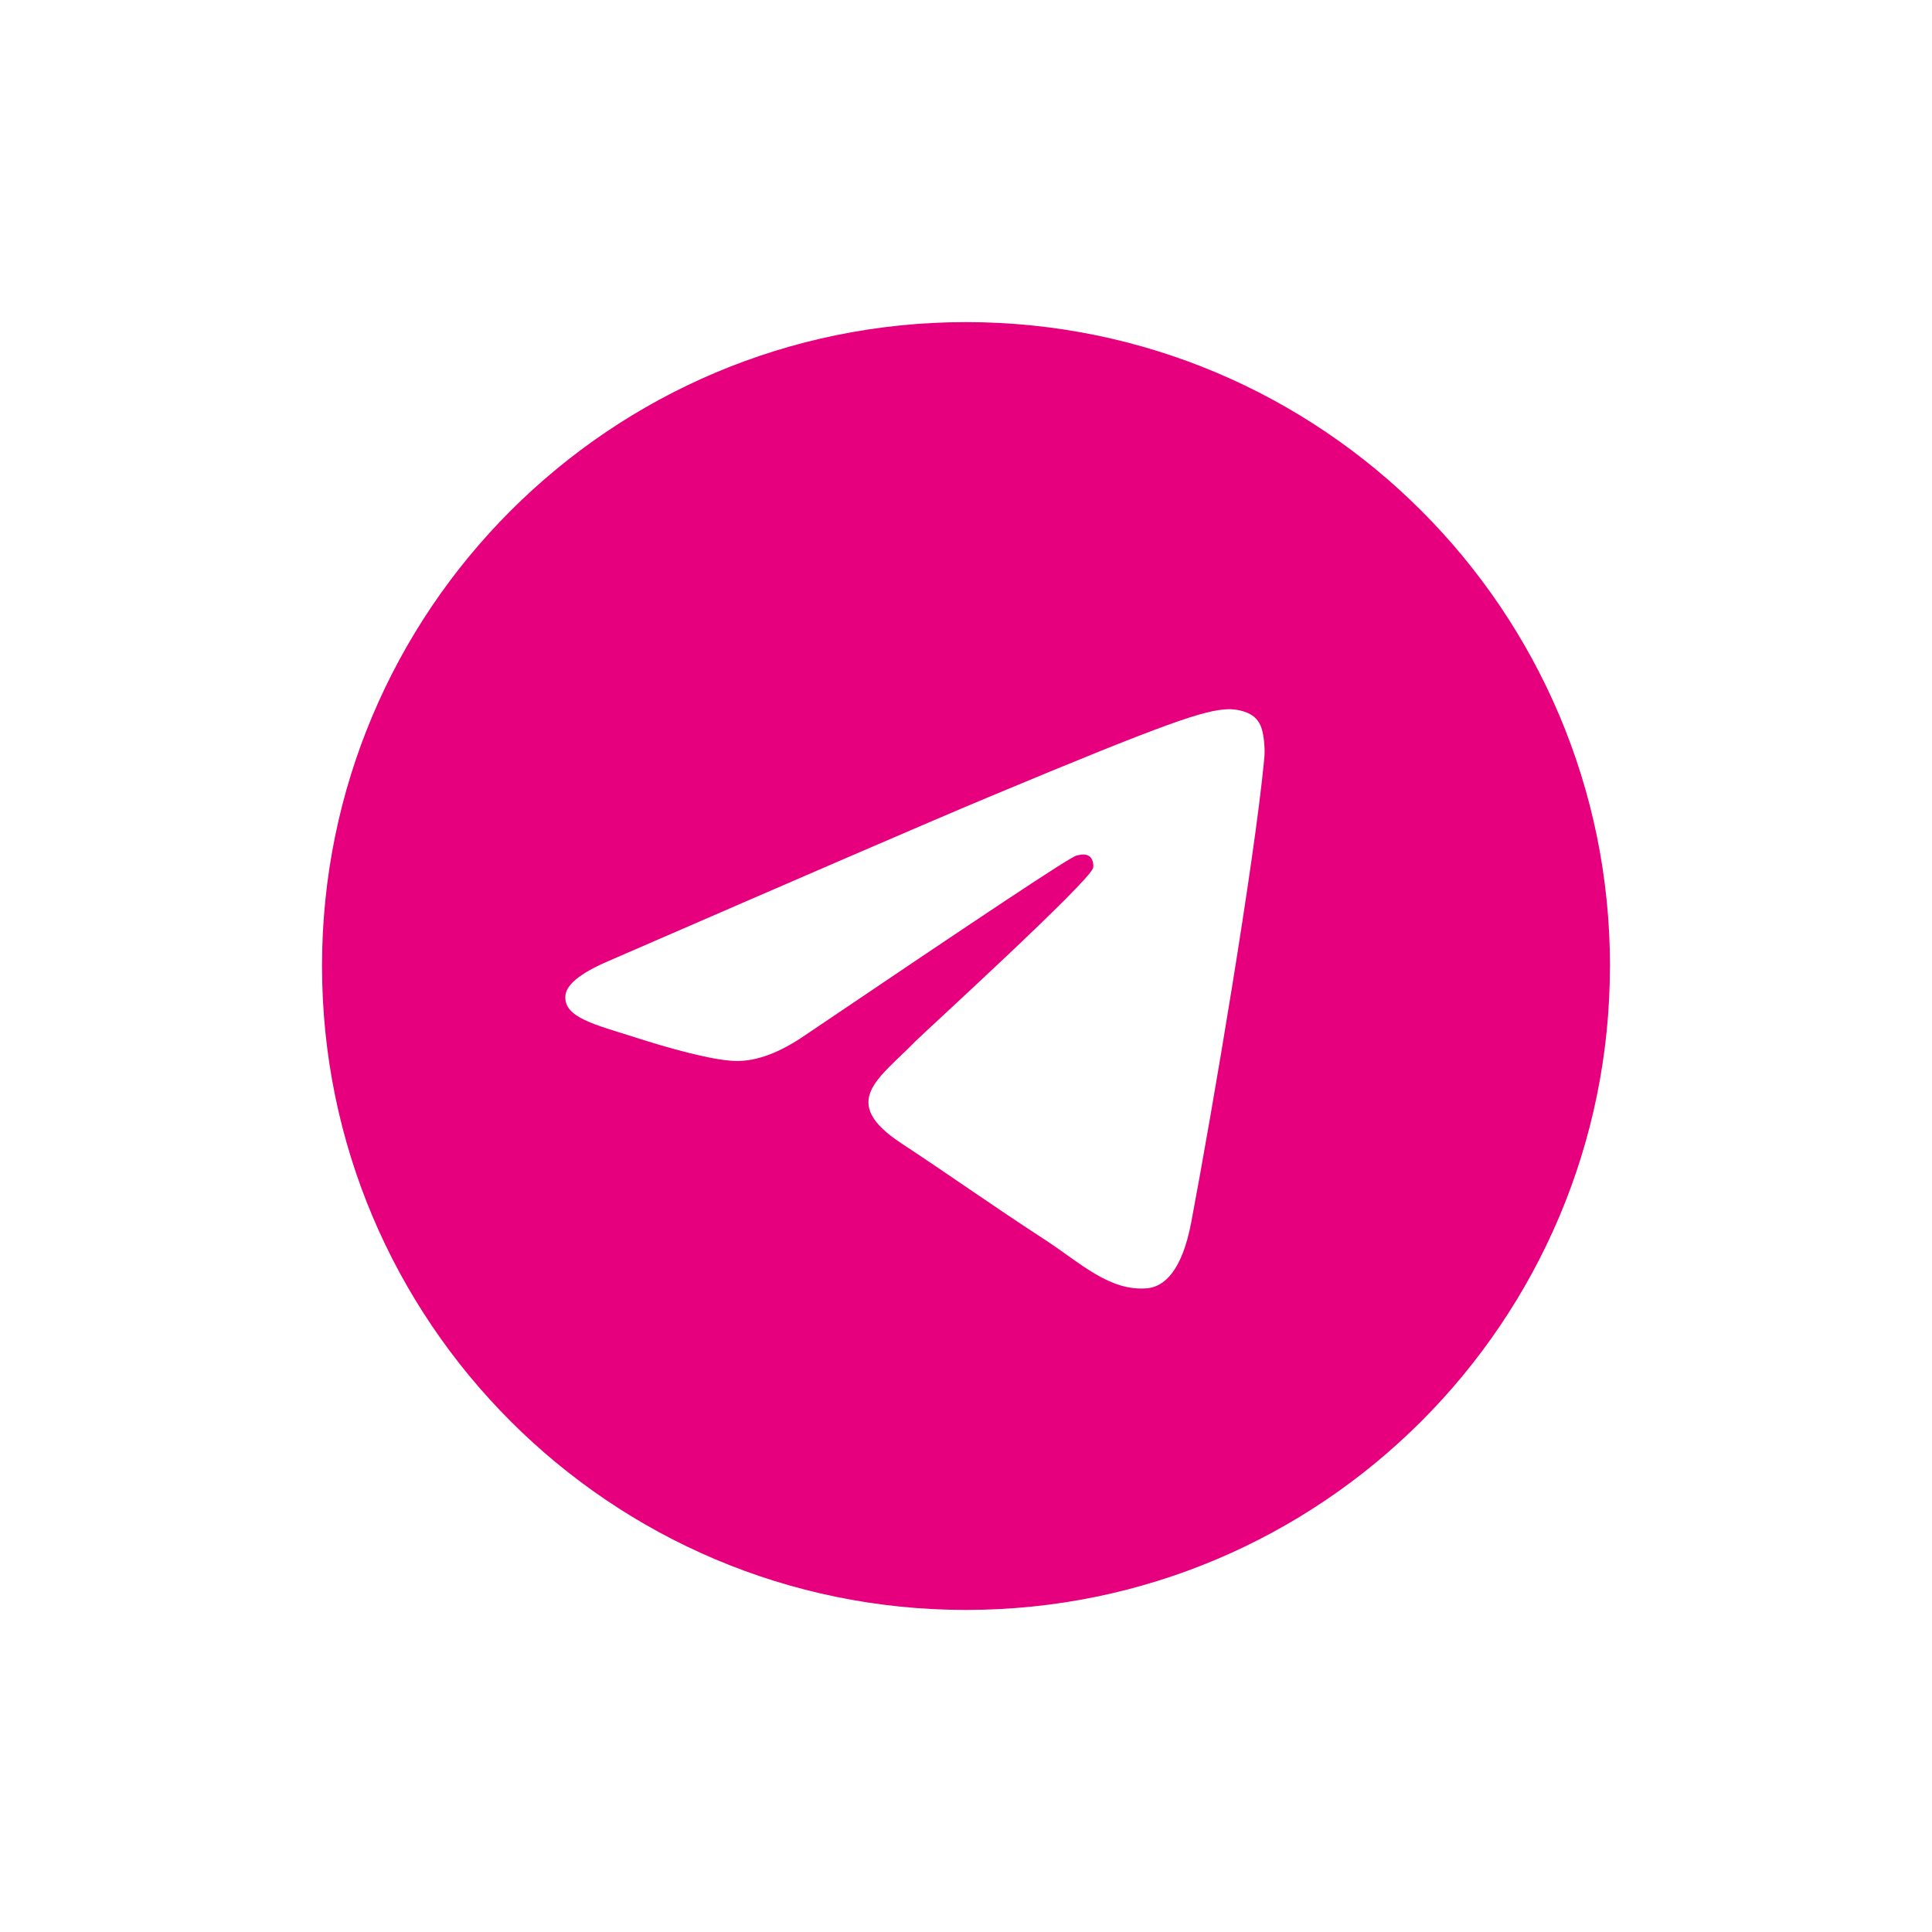 <?xml version="1.0" encoding="UTF-8"?><svg id="uuid-b50babb6-3d94-4b54-9482-16490015e9eb" xmlns="http://www.w3.org/2000/svg" viewBox="0 0 42.52 42.52"><g id="uuid-06f9a902-d785-4709-9ae5-6150ddaa5970"><g><path d="M13.495,21.106c4.131-1.794,6.88-2.985,8.261-3.563,3.929-1.641,4.756-1.923,5.287-1.935,.118,0,.377,.024,.554,.165,.142,.118,.177,.271,.201,.389,.024,.118,.047,.366,.024,.555-.213,2.242-1.133,7.682-1.605,10.184-.201,1.062-.59,1.416-.968,1.452-.826,.071-1.451-.543-2.242-1.062-1.251-.814-1.947-1.322-3.163-2.124-1.404-.921-.495-1.428,.307-2.254,.213-.213,3.836-3.517,3.906-3.812,.011-.035,.011-.177-.071-.247-.083-.071-.201-.048-.295-.024-.13,.024-2.112,1.345-5.971,3.953-.566,.389-1.074,.578-1.534,.567-.507-.012-1.475-.283-2.207-.519-.885-.284-1.593-.437-1.534-.933,.035-.26,.389-.519,1.05-.791m21.938,.154c0-7.826-6.346-14.172-14.173-14.172S7.087,13.434,7.087,21.26s6.347,14.172,14.172,14.172,14.173-6.346,14.173-14.172Z" fill="#e6007e" fill-rule="evenodd"/><rect width="42.52" height="42.52" fill="none"/></g></g></svg>